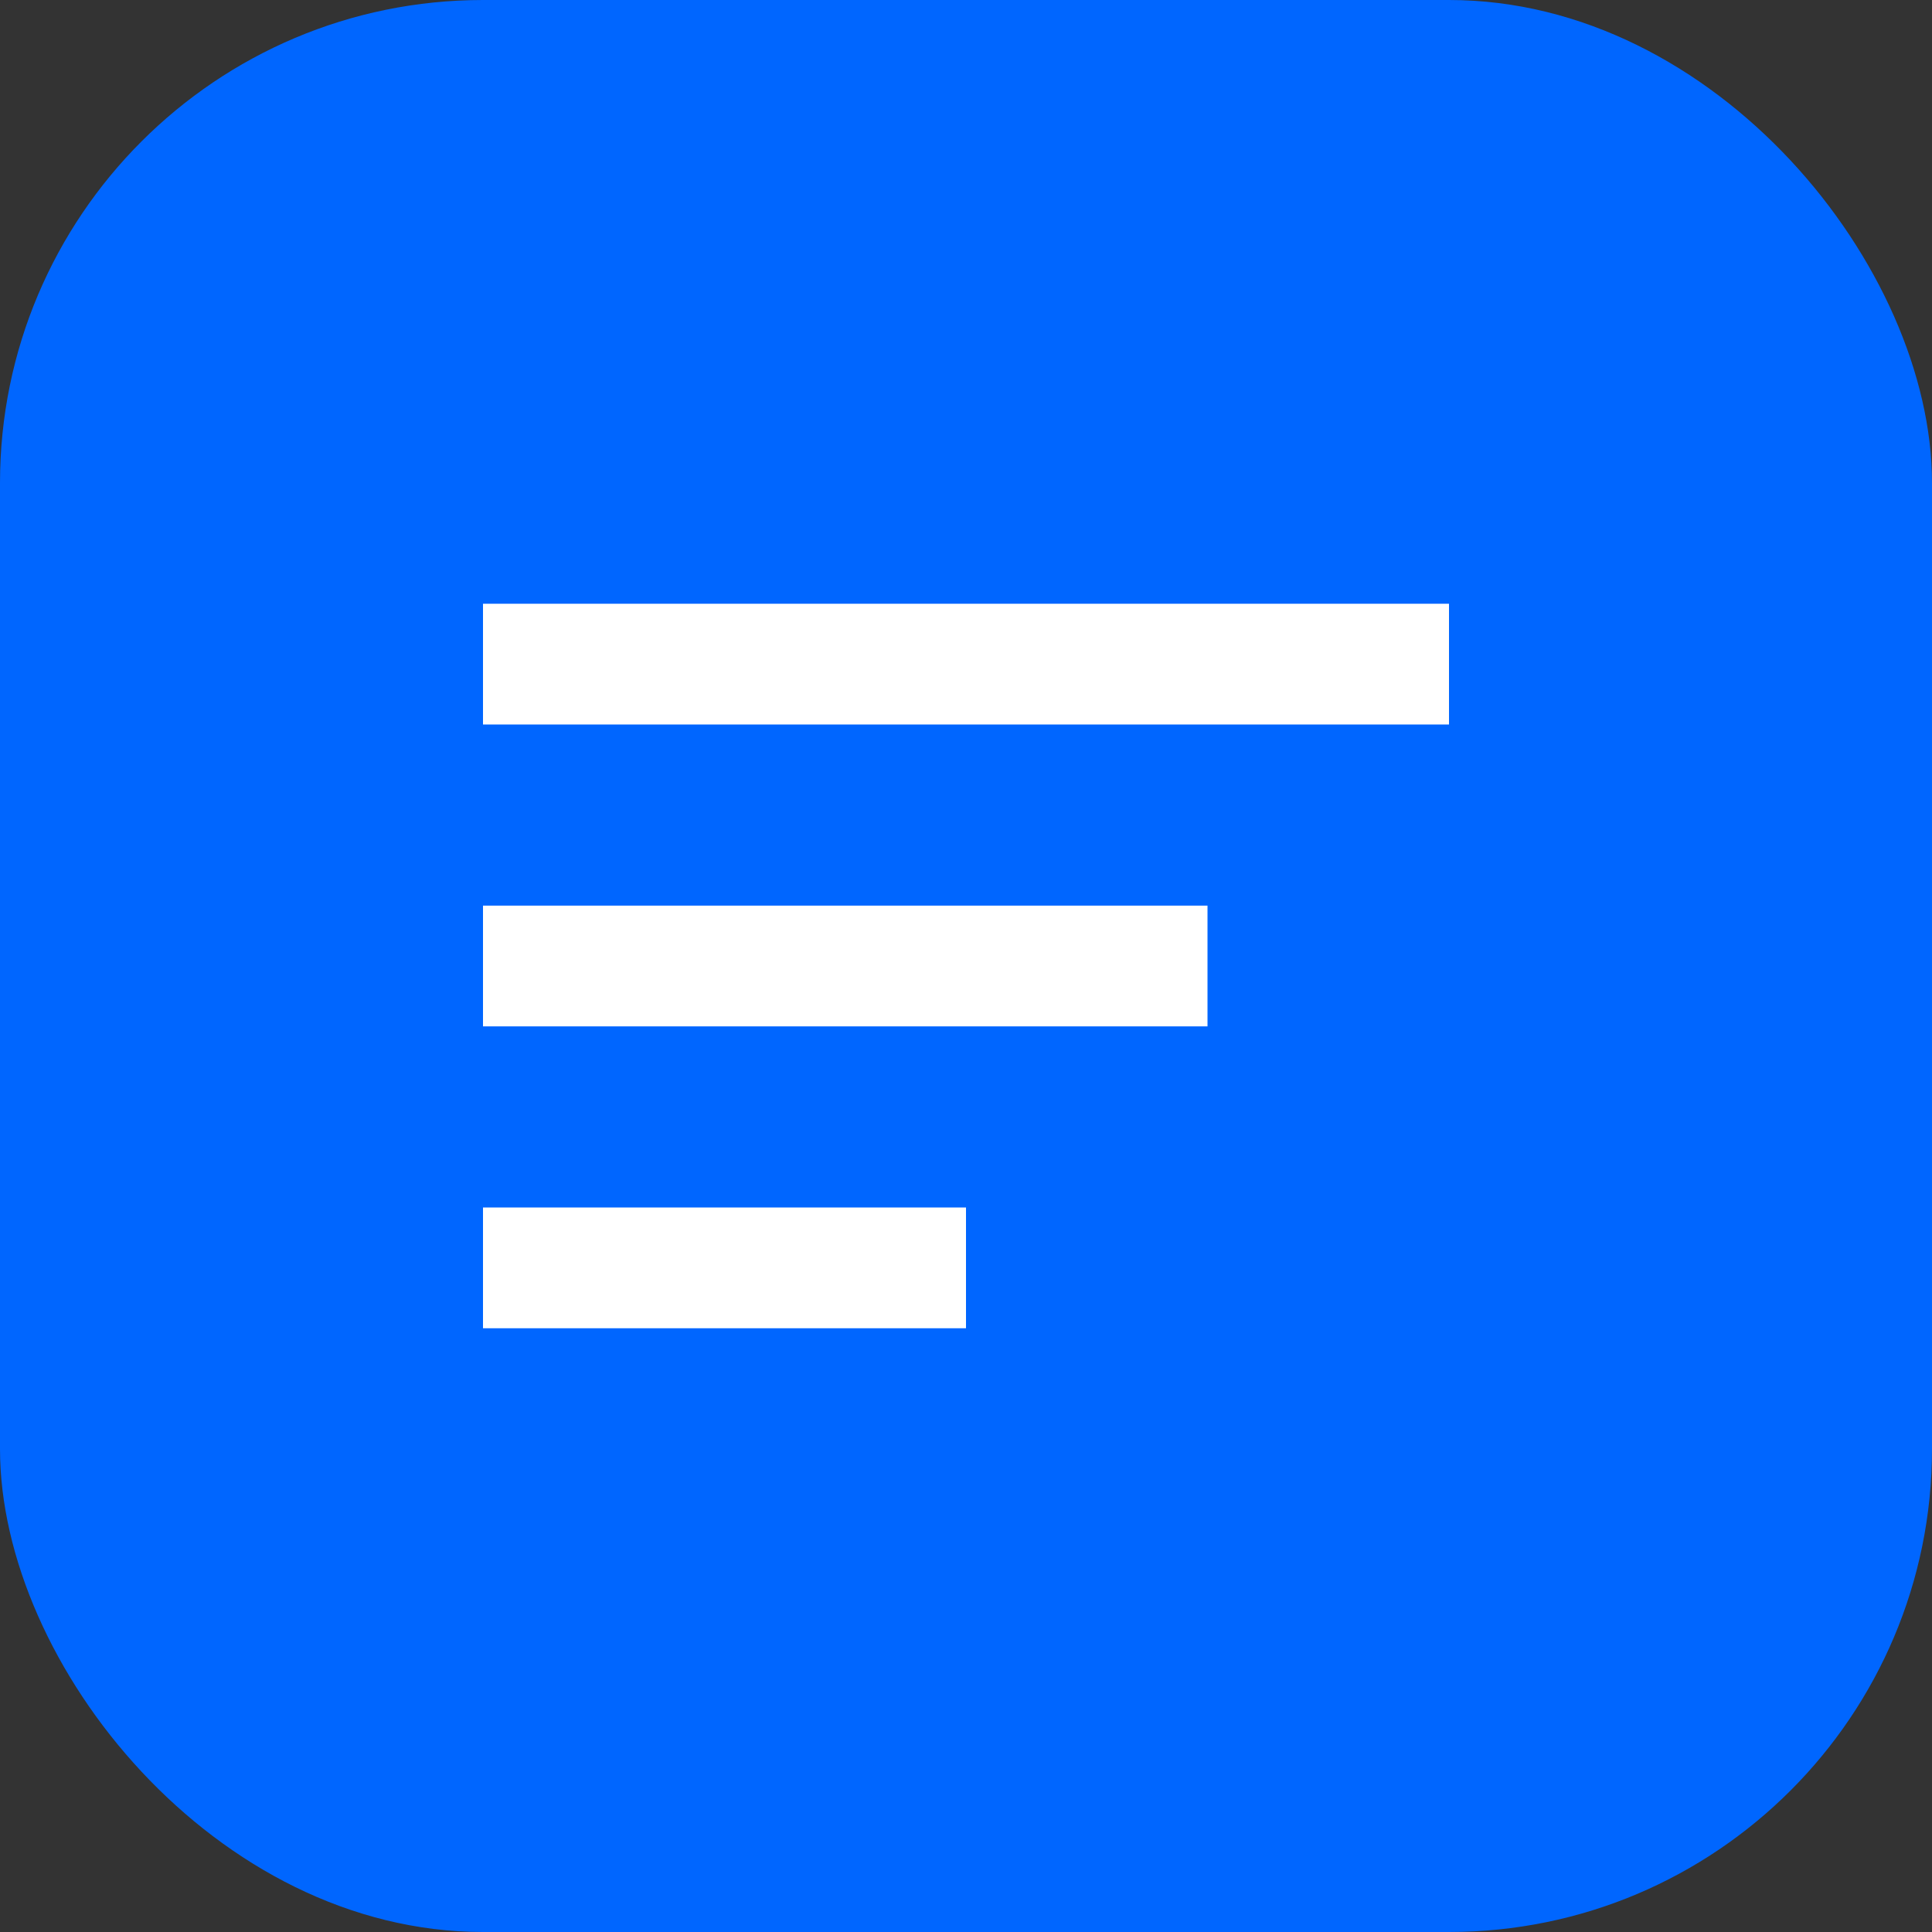<svg xmlns="http://www.w3.org/2000/svg" width="32" height="32" viewBox="0 0 32 32" fill="none">
  <rect x="0" y="0" width="32" height="32" fill="#333333" stroke="none"/>
  <rect width="32" height="32" rx="8" fill="#0066FF"/>
  <path d="M8 10H24V12H8V10Z" fill="white"/>
  <path d="M8 15H20V17H8V15Z" fill="white"/>
  <path d="M8 20H16V22H8V20Z" fill="white"/>
</svg>